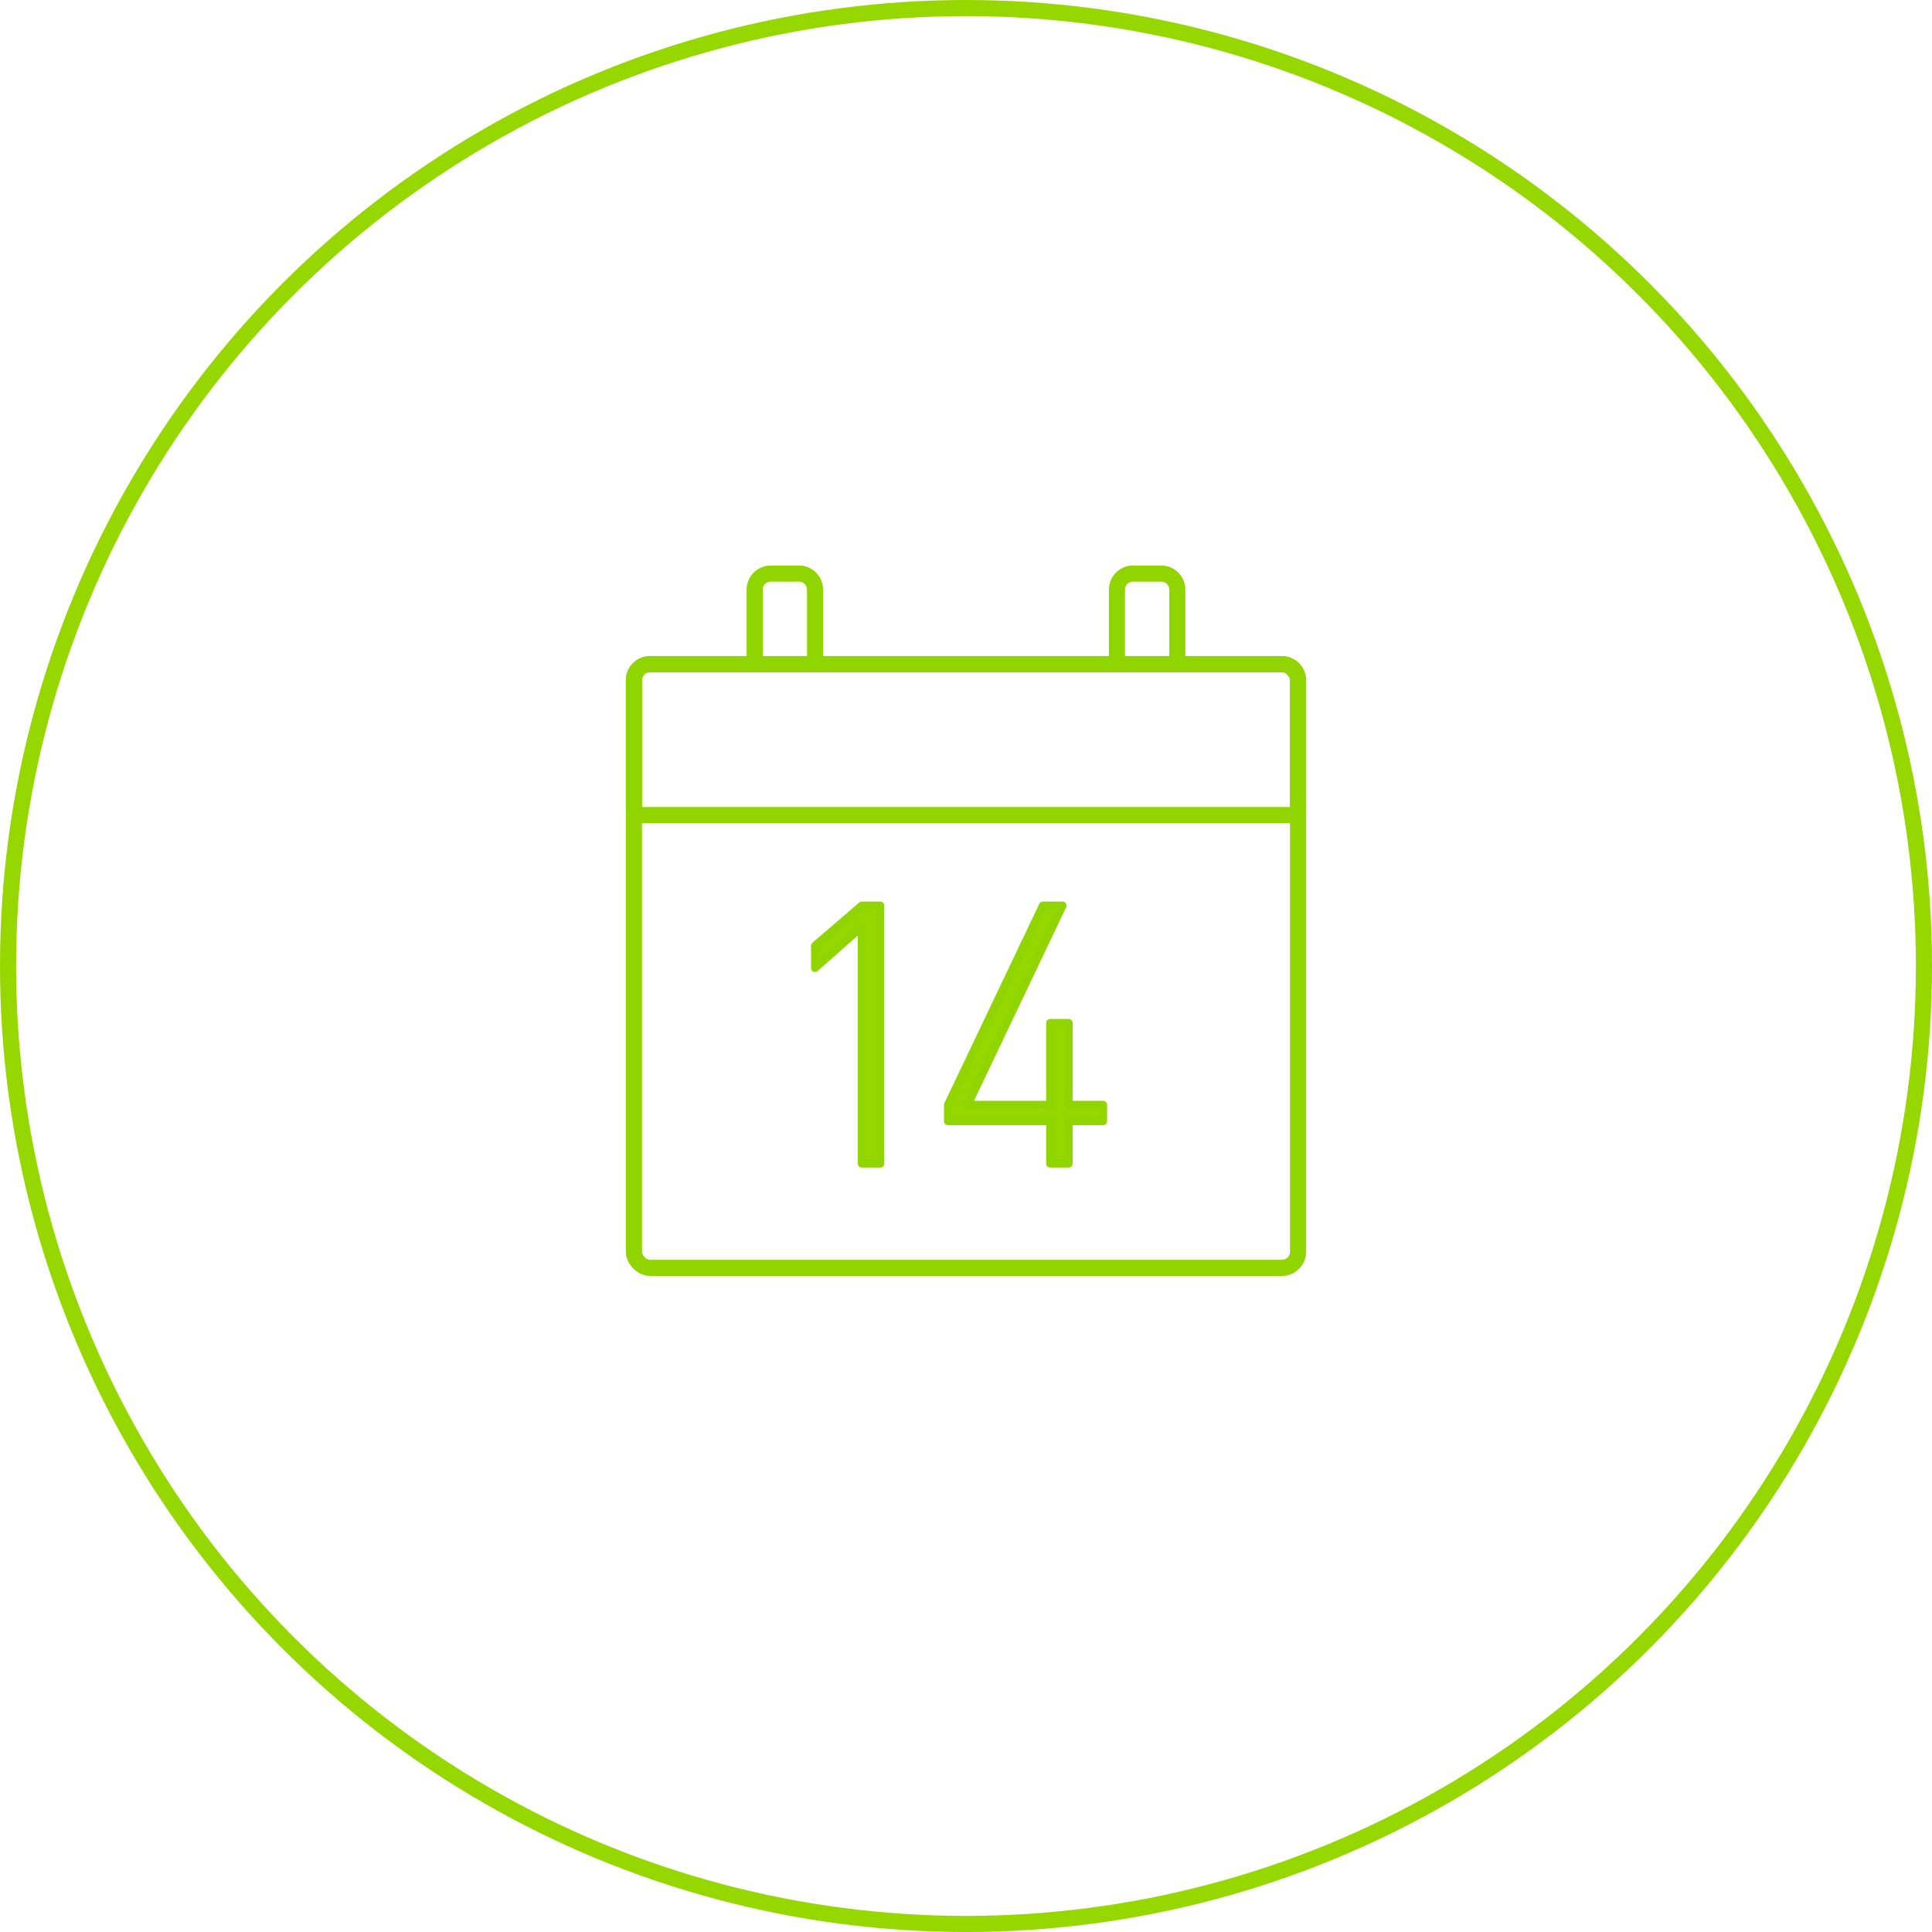 <svg xmlns="http://www.w3.org/2000/svg" width="120" height="120" viewBox="0 0 120 120">
    <g fill="none" fill-rule="evenodd">
        <g>
            <g transform="translate(-944 -2578) translate(944 2578)">
                <circle cx="60" cy="60" r="59.5" stroke="#97D700"/>
                <g stroke="#90D400" stroke-linecap="round" stroke-linejoin="round">
                    <g transform="translate(30 30) translate(9.375 5.625)">
                        <rect width="41.25" height="37.5" y="5.625" rx="1"/>
                        <path d="M1 5.625h39.25c.552 0 1 .448 1 1V15h0H0V6.625c0-.552.448-1 1-1zM8.5 0h1.75c.552 0 1 .448 1 1v4.625h0H7.5V1c0-.552.448-1 1-1zM31 0h1.75c.552 0 1 .448 1 1v4.625h0H30V1c0-.552.448-1 1-1z"/>
                    </g>
                    <path fill="#97D700" stroke-width=".5" d="M24.675 42.27V26.25h-1.148l-2.902 2.497v1.373l2.902-2.565V42.27h1.148zm11.7 0v-2.633h2.138v-1.012h-2.138V33.54h-1.148v5.085h-5.13l5.895-12.375h-1.214l-5.895 12.375v1.013h6.345v2.632h1.147z" transform="translate(30 30)"/>
                </g>
            </g>
        </g>
    </g>
</svg>
